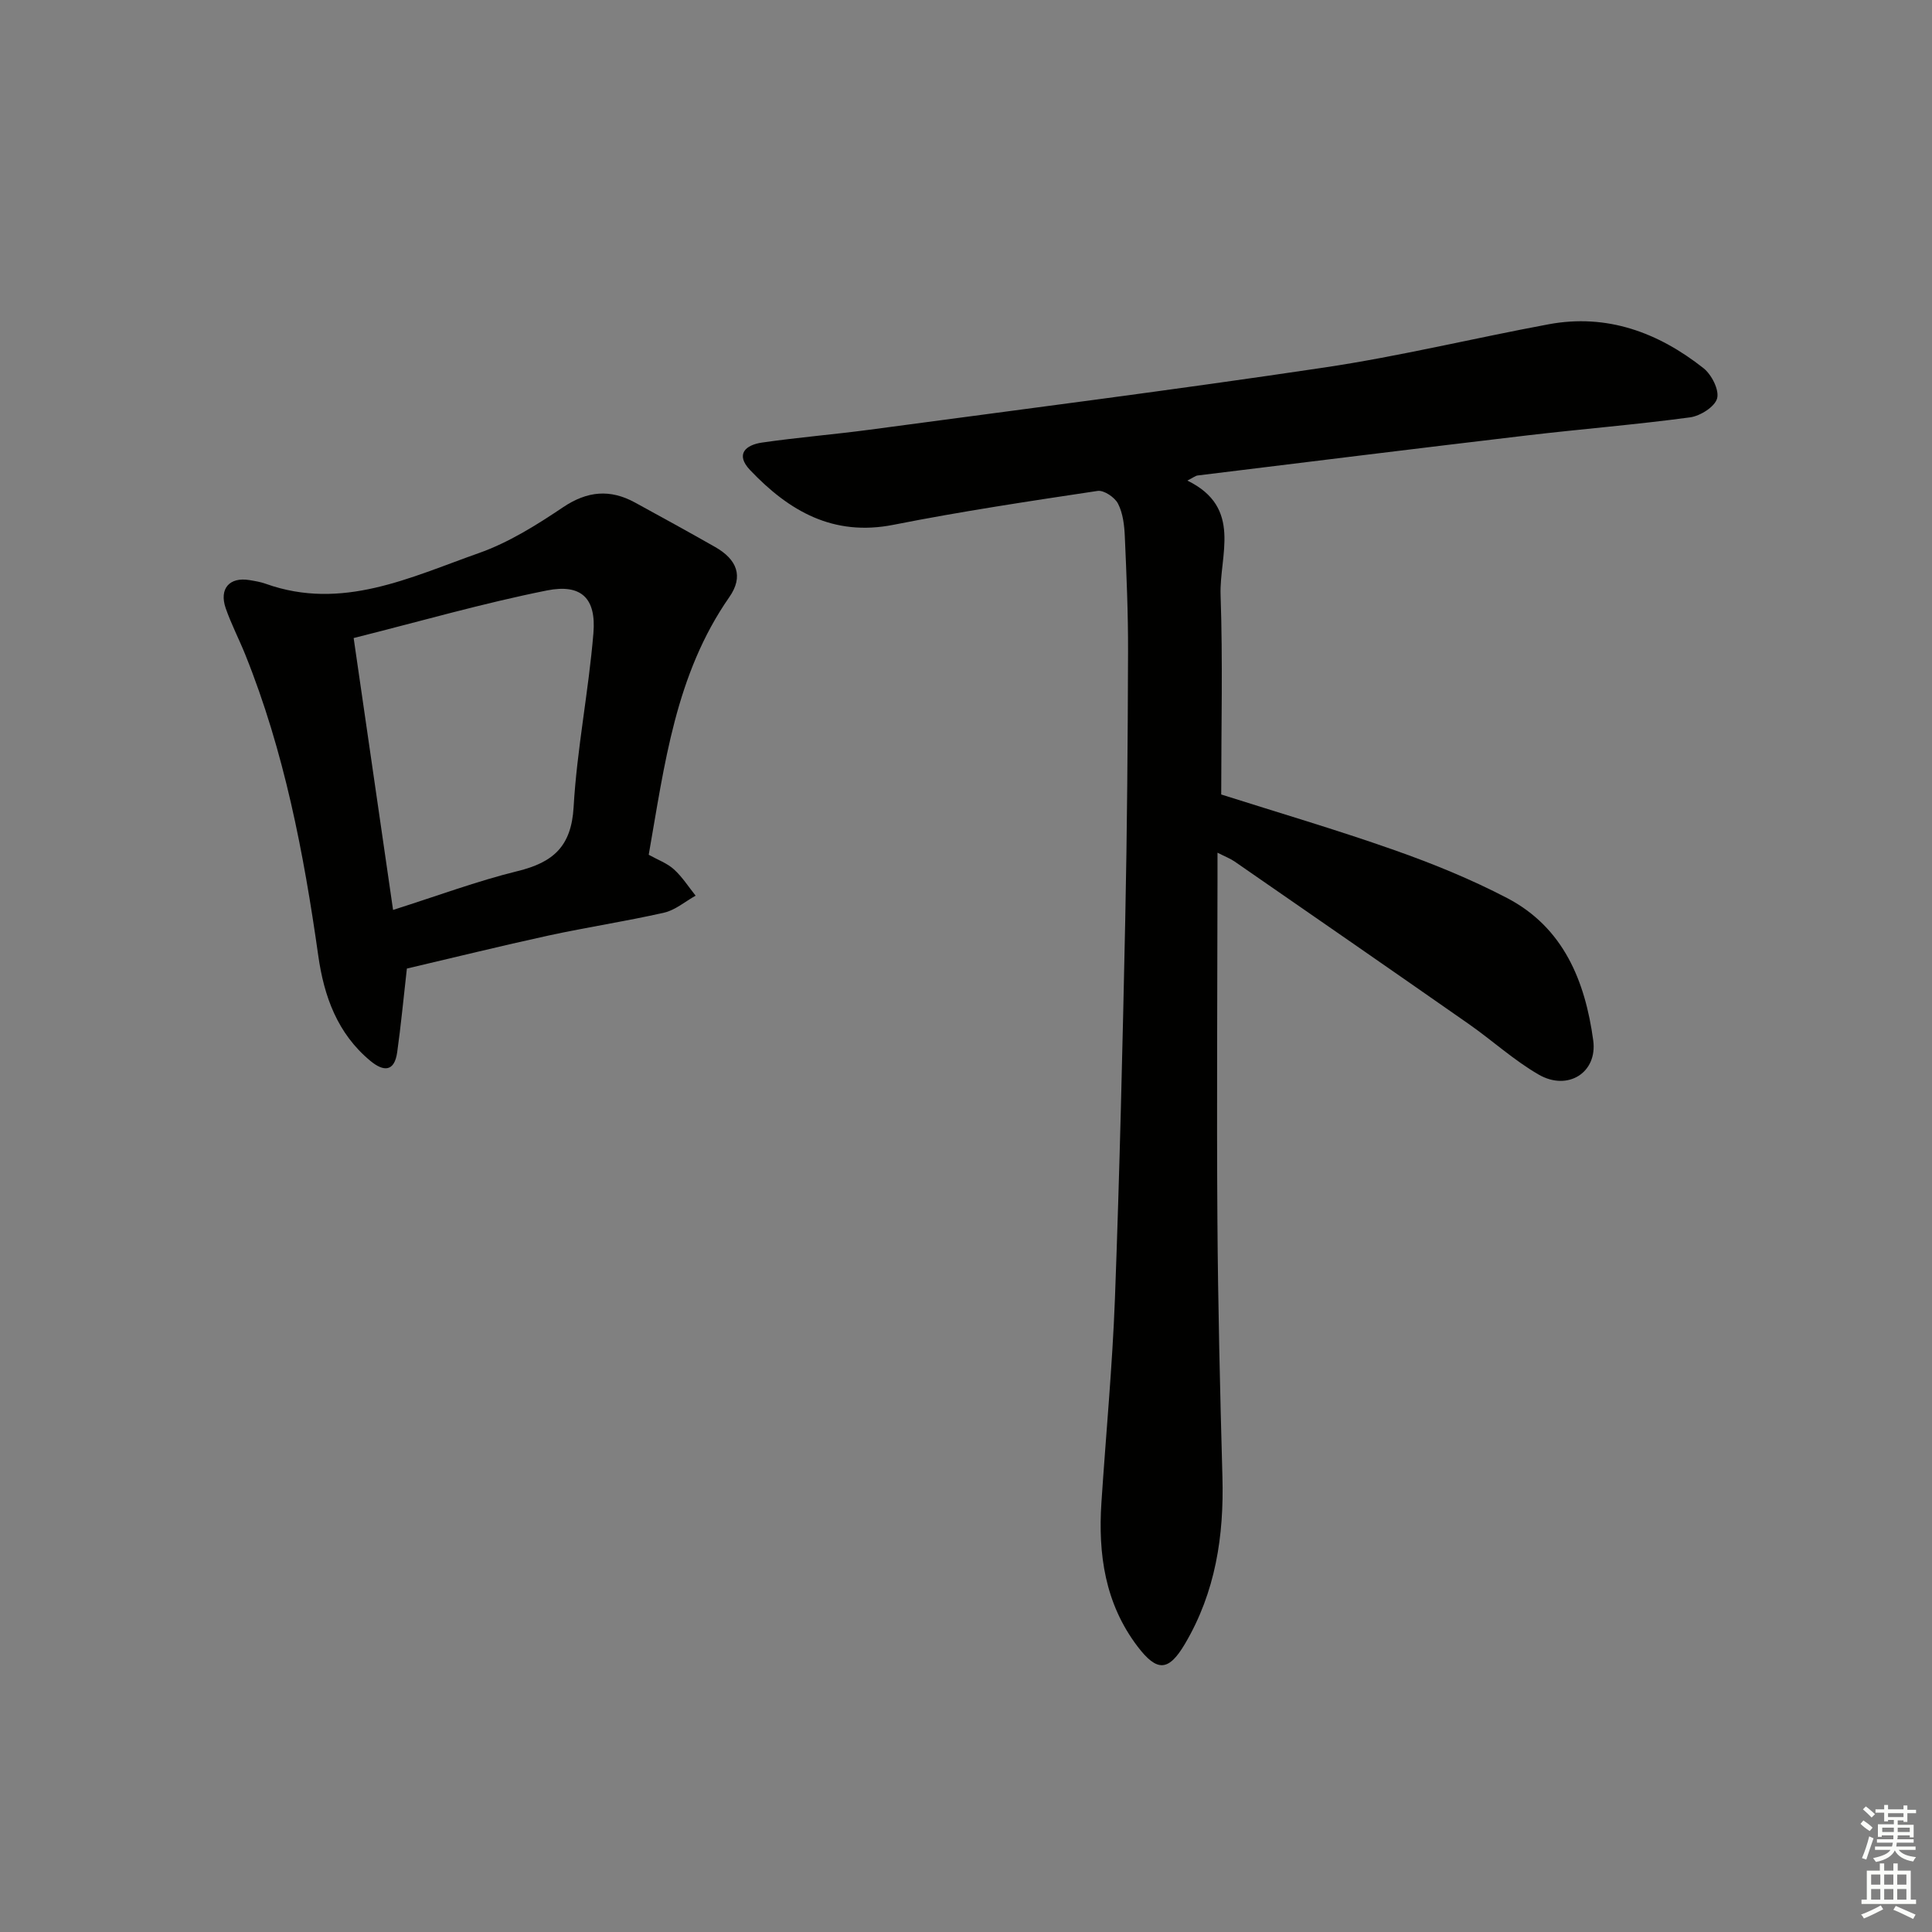 <svg enable-background="new 0 0 400 400" viewBox="0 0 400 400" xmlns="http://www.w3.org/2000/svg"><rect x="0" y="0" width="400" height="400" fill="#808080" stroke="none"/><path d="m245.83 99.5c11.51 5.61 6.59 15.49 6.88 23.71.47 13.61.13 27.25.13 41.28 11.61 3.69 23.83 7.28 35.83 11.51 7.96 2.8 15.86 6.02 23.34 9.92 11.71 6.1 16.18 17.22 17.85 29.48.91 6.69-5.27 10.55-11.28 7.09-5.15-2.97-9.63-7.09-14.53-10.51-16.09-11.24-32.24-22.41-48.39-33.58-.9-.63-1.96-1.03-3.59-1.86v5.43c-.02 23.5-.18 46.99-.02 70.49.12 17.78.55 35.55 1.04 53.32.34 12.21-1.43 23.84-7.75 34.55-3.38 5.72-5.76 5.9-9.84.53-6.73-8.88-8.17-19.08-7.46-29.8.93-14.1 2.27-28.18 2.8-42.3.97-26.11 1.58-52.23 2.13-78.35.39-18.48.52-36.96.58-55.44.03-7.98-.32-15.97-.67-23.94-.1-2.29-.39-4.78-1.41-6.76-.67-1.31-2.93-2.83-4.23-2.63-14.11 2.12-28.24 4.24-42.24 7.01-12.5 2.48-21.64-2.85-29.69-11.31-3.15-3.32-.91-5.22 2.45-5.71 7.39-1.07 14.85-1.67 22.26-2.66 31.42-4.21 62.87-8.21 94.22-12.89 15.56-2.32 30.9-6.06 46.38-8.94 12.1-2.25 22.69 1.69 32.06 9.08 1.68 1.32 3.3 4.5 2.83 6.26-.46 1.73-3.49 3.65-5.61 3.93-11.19 1.51-22.46 2.41-33.67 3.73-22.76 2.69-45.5 5.51-68.25 8.3-.45.04-.87.41-2.15 1.06z" fill="#010100"/><path d="m84.24 200.53c-.71 6.25-1.23 11.82-2.01 17.35-.58 4.06-2.82 4.02-5.54 1.77-6.84-5.66-9.61-13.38-10.8-21.81-3.01-21.26-7.04-42.26-15.1-62.29-1.3-3.23-2.92-6.34-4.06-9.62-1.4-4.05.78-6.51 4.91-5.83 1.14.19 2.31.38 3.39.77 15.81 5.64 29.91-1.35 44.11-6.36 6.18-2.18 11.96-5.81 17.45-9.5 5.04-3.38 9.75-3.77 14.89-.96 5.55 3.03 11.09 6.08 16.58 9.2 4.52 2.57 5.94 6.07 2.94 10.37-11.18 16.04-13.41 34.72-16.69 53.35 1.86 1.04 3.81 1.74 5.23 3.03 1.72 1.56 3.01 3.6 4.48 5.44-2.17 1.21-4.21 2.99-6.54 3.52-7.93 1.8-15.99 3.01-23.94 4.74-9.87 2.15-19.68 4.58-29.3 6.83zm-2.86-12.14c9.15-2.9 17.37-5.97 25.83-8.05 7.33-1.8 11.08-5.1 11.55-13.23.69-12.05 3.11-23.98 4.1-36.03.6-7.21-2.49-10.26-9.64-8.83-13.22 2.64-26.22 6.39-40 9.85 2.77 19.07 5.38 37.07 8.16 56.29z" fill="#010100"/><g fill="#fbfcfa"><path d="m385.2 377.6.6-.7c.6.4 1.3.9 1.9 1.5l-.6.7c-.8-.5-1.4-1-1.9-1.5zm.3 7.1c.6-1.4 1.1-2.9 1.5-4.5.3.1.6.3.9.4-.5 1.4-1 2.9-1.5 4.4zm.2-10.1.6-.6c.7.5 1.3 1.1 1.9 1.6l-.7.7c-.6-.6-1.2-1.2-1.8-1.7zm8.4-.8h.8v.9h1.8v.7h-1.8v1.8h-.8v-.3h-1.2v.9h3.3v2.6h-.8v-.4h-2.5c0 .3 0 .6-.1.8h3.4v.7h-3.5c0 .3-.1.6-.1.8h4v.7h-3.5c.7.9 1.9 1.3 3.6 1.5-.2.2-.4.5-.6.9-1.9-.3-3.2-1.1-3.8-2.3-.5 1.1-1.8 2-3.9 2.4-.2-.3-.4-.5-.6-.8 1.9-.4 3.1-.9 3.6-1.7h-3.2v-.7h3.5c.1-.2.1-.5.2-.8h-3.3v-.7h3.4c0-.2 0-.5 0-.8h-2.4v.3h-.8v-2.6h3.3v-.9h-1.2v.3h-.8v-1.8h-1.8v-.7h1.8v-.9h.8v.9h3.2zm-4.4 5.5h2.4c0-.3 0-.6 0-.9h-2.4zm1.2-3.1h3.2v-.8h-3.2zm4.4 2.2h-2.4v.9h2.5v-.9z"/><path d="m389.2 385.8h.9v1.5h1.9v-1.5h.9v1.5h2.7v6h1.1v.9h-11.3v-.9h1.1v-6h2.7zm.2 8.7.5.8c-1.2.6-2.5 1.3-4 1.9-.2-.3-.3-.6-.6-.8 1.6-.6 3-1.3 4.1-1.9zm-2-4.3h1.9v-2.1h-1.9zm0 3.1h1.9v-2.2h-1.9zm2.7-3.1h1.9v-2.1h-1.9zm0 3.1h1.9v-2.2h-1.9zm2.4 1.3c1.4.6 2.7 1.2 4.1 1.8l-.5.9c-1.5-.7-2.8-1.4-4.1-1.9zm2.2-6.5h-1.9v2.1h1.9zm-1.9 5.2h1.9v-2.2h-1.9z"/></g></svg>